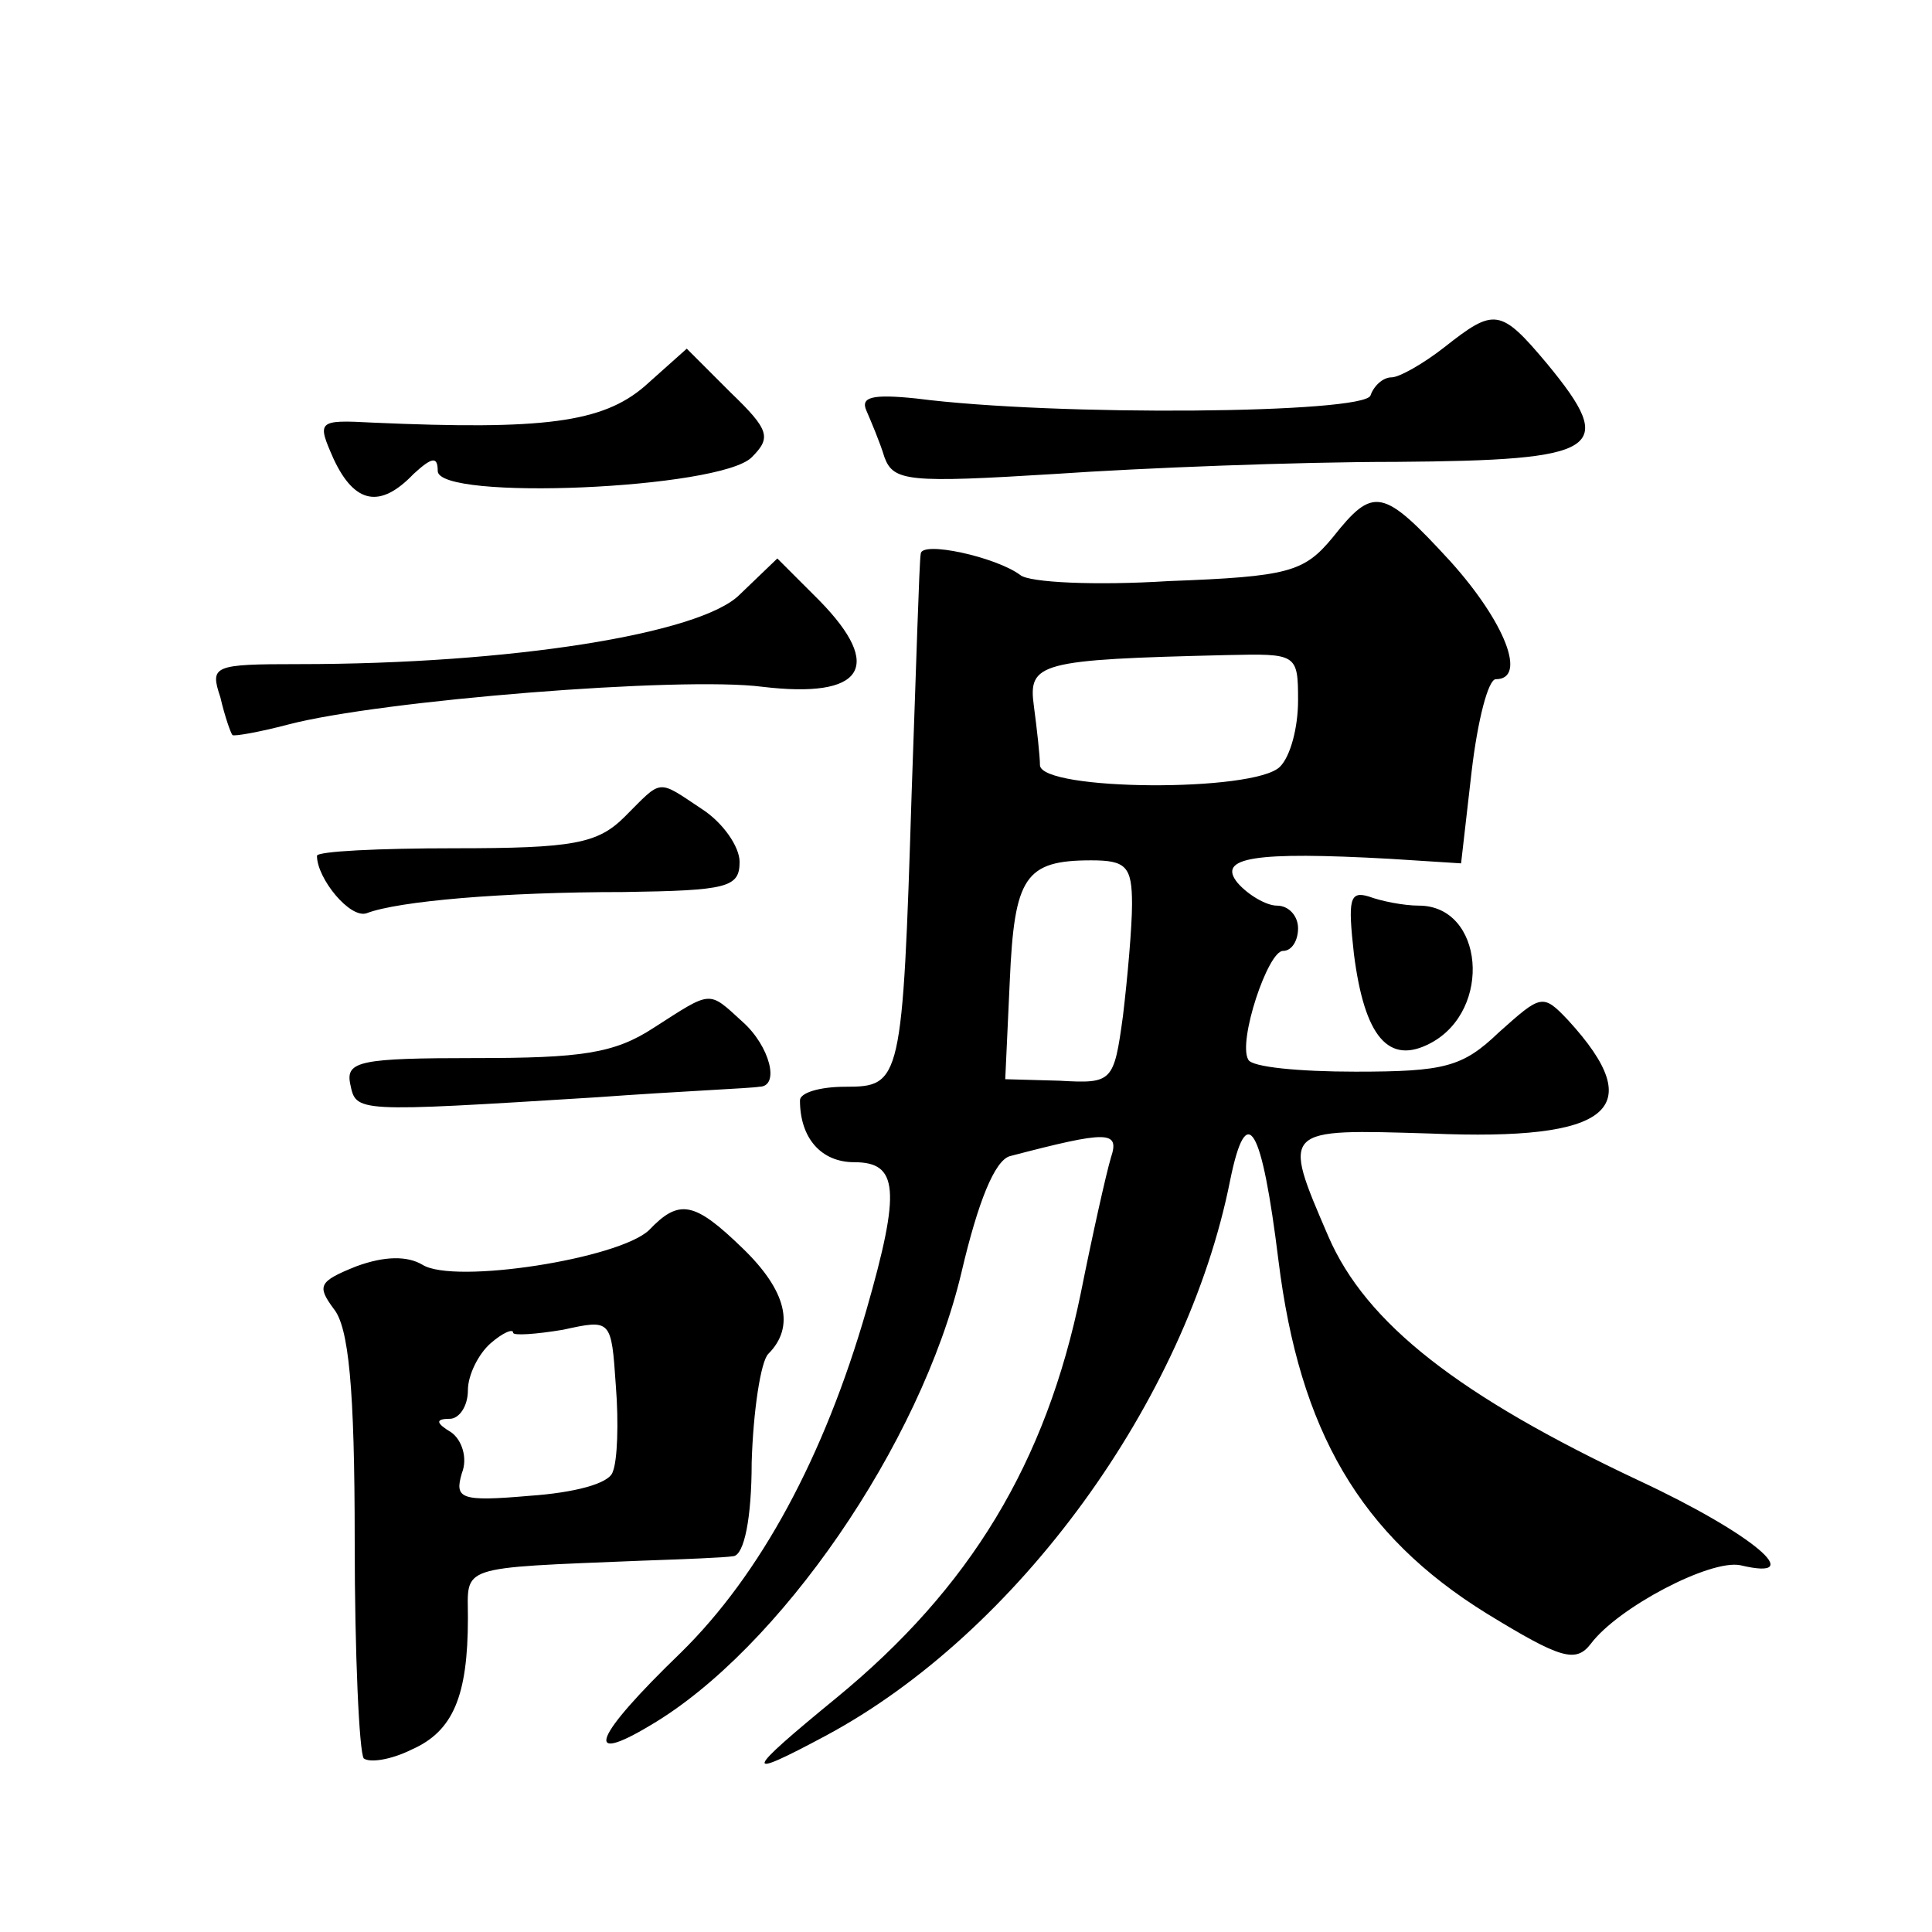 <?xml version="1.0" standalone="no"?>
<!DOCTYPE svg PUBLIC "-//W3C//DTD SVG 20010904//EN"
 "http://www.w3.org/TR/2001/REC-SVG-20010904/DTD/svg10.dtd">
<svg version="1.0" xmlns="http://www.w3.org/2000/svg"
 width="128pt" height="128pt" viewBox="0 0 128 128"
 preserveAspectRatio="xMidYMid meet">
<g transform="translate(0,128) scale(0.1,-0.1)"
fill="#0" stroke="none">
<path d="M957 1050 c-14 -11 -30 -20 -35 -20 -6 0 -12 -6 -14 -12 -4 -12 -208 -14
-301 -2 -29 3 -37 1 -33 -8 3 -7 9 -21 12 -31 6 -16 16 -17 113 -11 58 4 160 8
226 8 136 1 147 8 100 65 -31 37 -35 37 -68 11z M427 1024 c-28 -24 -67 -29 -180
-24 -37 2 -37 1 -26 -24 14 -30 31 -33 53 -10 12 11 16 12 16 2 0 -20 187 -12 208
9 13 13 12 18 -14 43 l-29 29 -28 -25z M883 924 c-19 -23 -29 -26 -109 -29 -48
-3 -92 -1 -98 4 -16 12 -66 23 -66 14 -1 -5 -3 -75 -6 -158 -6 -192 -7 -195 -44
-195 -17 0 -30 -4 -30 -9 0 -25 14 -41 36 -41 29 0 31 -18 8 -98 -28 -97 -70 -175
-123 -227 -58 -56 -65 -75 -20 -48 85 50 179 186 206 300 11 47 22 74 32 77 65
17 73 17 67 -1 -3 -10 -12 -50 -20 -90 -23 -112 -73 -195 -162 -268 -61 -50 -63
-55 -7 -25 127 68 239 222 268 368 11 54 21 36 32 -53 14 -113 54 -182 138 -234
49 -30 59 -33 69 -20 18 24 79 56 99 52 46 -11 8 21 -67 56 -119 56 -181 104 -206
162 -31 72 -31 71 68 68 119 -5 145 16 91 75 -17 18 -18 17 -46 -8 -24 -23 -36
-26 -95 -26 -37 0 -69 3 -71 8 -7 12 13 72 23 72 6 0 10 7 10 15 0 8 -6 15 -14
15 -7 0 -19 7 -26 15 -14 17 11 21 101 16 l47 -3 7 61 c4 34 11 61 16 61 21 0 6
38 -30 78 -45 49 -51 50 -78 16z m-23 -108 c0 -18 -5 -37 -12 -44 -17 -17 -158
-16 -159 1 0 6 -2 24 -4 39 -4 29 3 31 128 34 46 1 47 1 47 -30z m-110 -135 c0
-15 -3 -49 -6 -74 -6 -44 -7 -45 -42 -43 l-36 1 3 65 c3 69 10 80 54 80 23 0 27
-4 27 -29z M490 886 c-26 -26 -152 -46 -292 -46 -57 0 -59 -1 -52 -22 3 -13 7 -24
8 -25 1 -1 18 2 37 7 61 16 260 32 314 25 67 -8 81 13 38 57 l-28 28 -25 -24z M414
739 c-18 -18 -34 -21 -113 -21 -50 0 -91 -2 -91 -5 0 -15 22 -42 33 -38 21 8 90
14 170 14 69 1 77 3 77 20 0 10 -11 26 -25 35 -30 20 -26 20 -51 -5z M897 648 c7
-55 23 -74 51 -59 41 22 35 91 -8 91 -10 0 -25 3 -33 6 -13 4 -14 -2 -10 -38z M433
599 c-26 -17 -48 -20 -118 -20 -76 0 -86 -2 -83 -17 4 -19 2 -19 163 -9 55 4 103
6 108 7 14 0 7 27 -11 43 -23 21 -20 21 -59 -4z M430 465 c-20 -19 -129 -36 -150
-23 -10 6 -25 6 -44 -1 -25 -10 -26 -13 -15 -28 10 -12 14 -52 14 -154 0 -75 3
-140 6 -144 4 -3 18 -1 32 6 27 12 37 35 37 87 0 35 -8 33 115 38 28 1 55 2 61
3 7 1 12 25 12 62 1 34 6 67 11 72 18 18 12 42 -17 70 -32 31 -42 33 -62 12z m-24
-160 c-2 -8 -26 -14 -55 -16 -46 -4 -50 -2 -45 15 4 10 0 22 -7 27 -10 6 -11 9
-1 9 6 0 12 8 12 19 0 10 7 24 15 31 8 7 15 10 15 7 0 -2 15 -1 33 2 32 7 32 7
35 -37 2 -25 1 -50 -2 -57z"/>
</g>
</svg>

